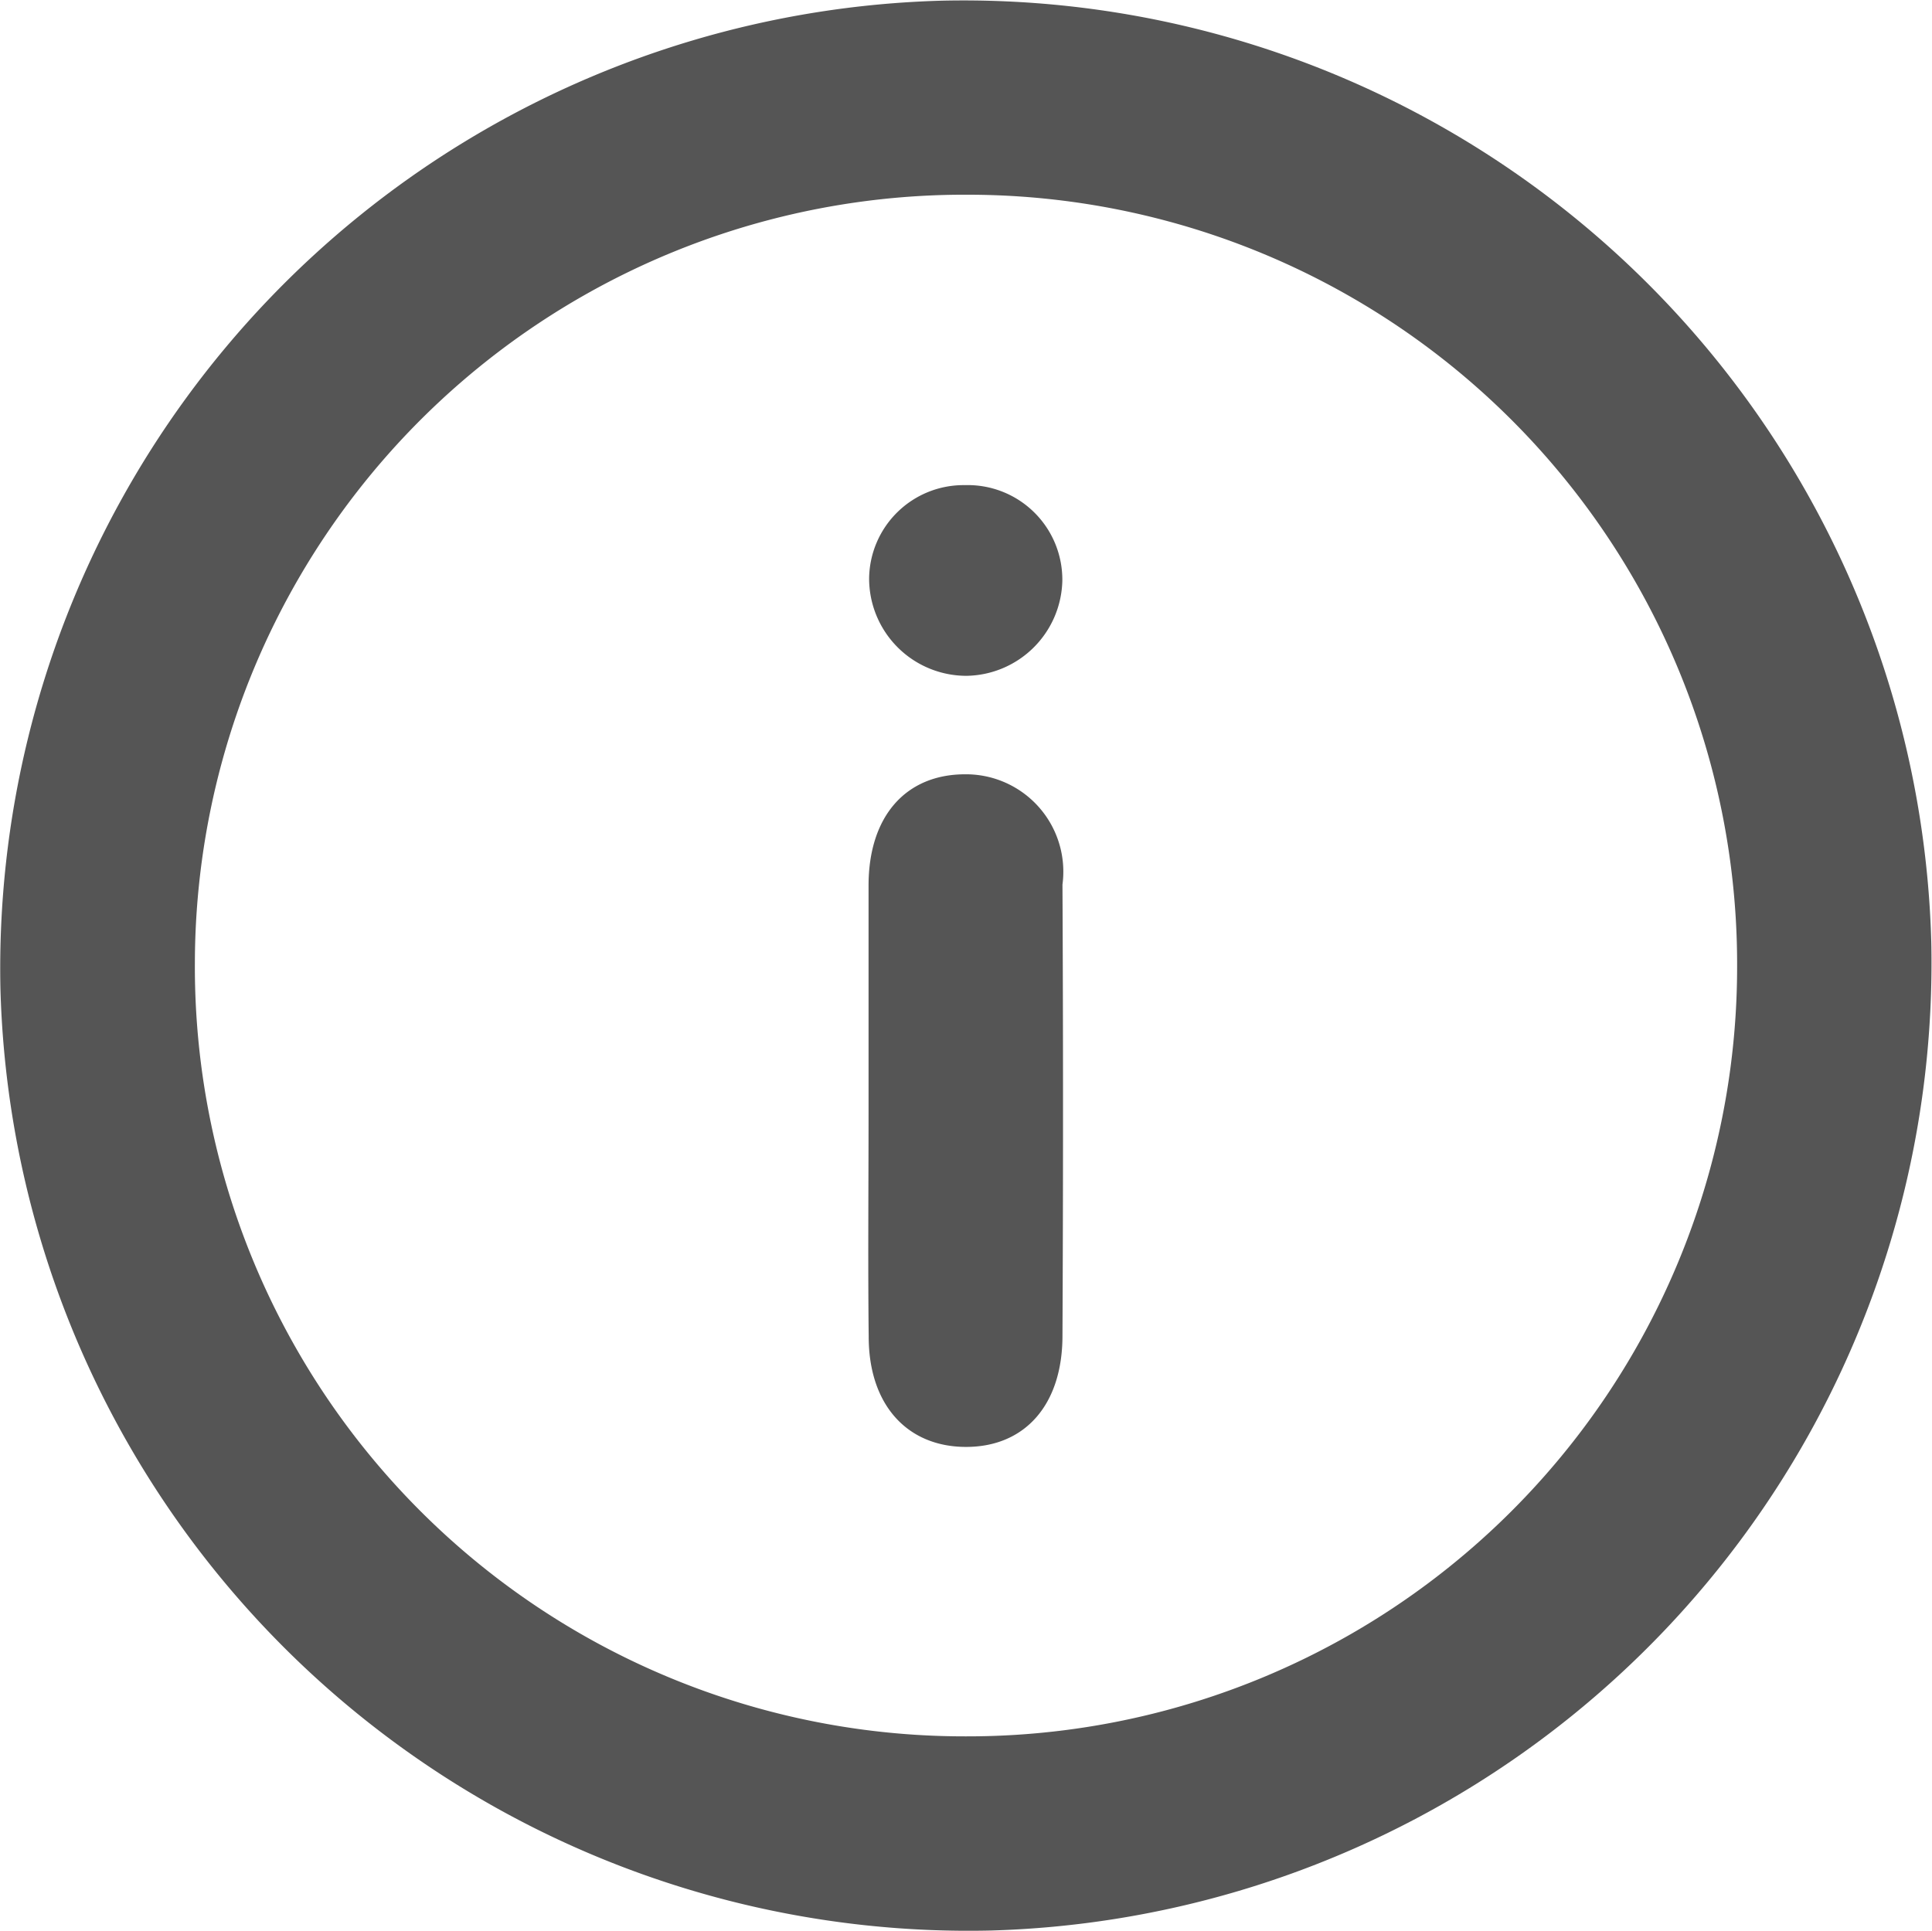 <svg xmlns="http://www.w3.org/2000/svg" width="13.889" height="13.884" viewBox="0 0 13.889 13.884">
  <g id="indo-icon" transform="translate(649.746 -794.17)">
    <path id="Caminho_12" data-name="Caminho 12" d="M-642.98,794.175a6.959,6.959,0,0,1,7.118,6.775,6.96,6.96,0,0,1-6.761,7.1,6.962,6.962,0,0,1-7.12-6.775A6.961,6.961,0,0,1-642.98,794.175Zm5.722,6.949a5.532,5.532,0,0,0-5.524-5.554,5.533,5.533,0,0,0-5.563,5.514,5.533,5.533,0,0,0,5.54,5.57A5.533,5.533,0,0,0-637.258,801.123Z" transform="translate(0 0)" fill="#555"/>
    <path id="Caminho_13" data-name="Caminho 13" d="M-553.719,882.157c0-.54,0-1.081,0-1.621,0-.5.269-.8.694-.8a.7.7,0,0,1,.7.793q.008,1.621,0,3.243c0,.5-.272.8-.693.8s-.7-.3-.7-.793C-553.724,883.238-553.719,882.7-553.719,882.157Z" transform="translate(-89.783 -79.999)" fill="#555"/>
    <path id="Caminho_14" data-name="Caminho 14" d="M-552.947,847.829a.68.68,0,0,1,.7.689.7.7,0,0,1-.689.682.7.7,0,0,1-.7-.7A.679.679,0,0,1-552.947,847.829Z" transform="translate(-89.862 -50.171)" fill="#555"/>
  </g>
</svg>
